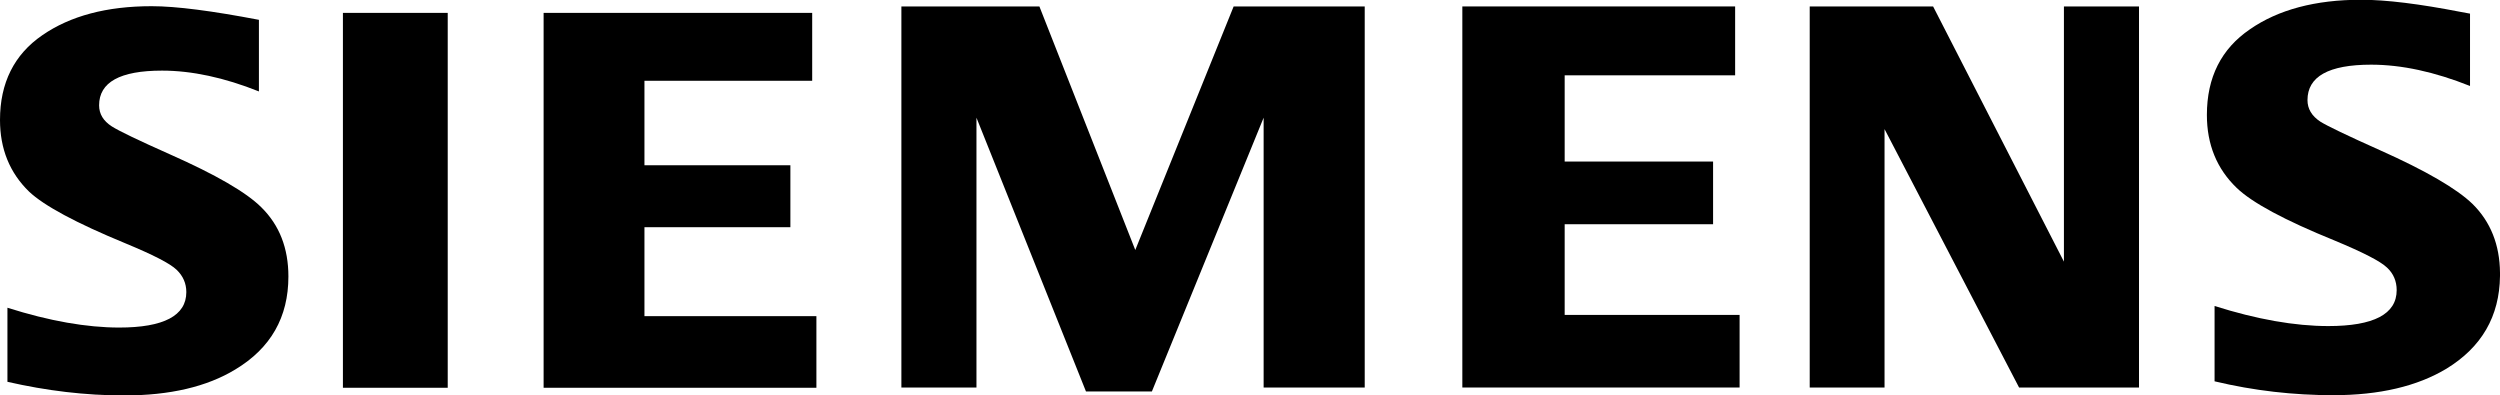 <?xml version="1.0" encoding="utf-8"?>
<!-- Generator: Adobe Illustrator 22.1.0, SVG Export Plug-In . SVG Version: 6.00 Build 0)  -->
<svg version="1.1"
	 id="svg2" xmlns:cc="http://creativecommons.org/ns#" xmlns:dc="http://purl.org/dc/elements/1.1/" xmlns:rdf="http://www.w3.org/1999/02/22-rdf-syntax-ns#" xmlns:svg="http://www.w3.org/2000/svg"
	 xmlns="http://www.w3.org/2000/svg" xmlns:xlink="http://www.w3.org/1999/xlink" x="0px" y="0px" viewBox="0 0 1009 159.6"
	 style="enable-background:new 0 0 1009 159.6;" xml:space="preserve">
<g>
	<path d="M3,154.1v-29.9c17,5.4,32.1,8,45.1,8c18,0,27.1-4.8,27.1-14.3c0-3.5-1.3-6.5-3.9-9c-2.7-2.6-9.6-6.1-20.7-10.7
		C30.7,90,17.7,83,11.7,77.3C3.9,69.7,0,60.1,0,48.4C0,33.5,5.7,22,17.1,14.2c11.3-7.8,26-11.7,44.1-11.7c10,0,24.4,1.9,43.3,5.5
		v28.9c-14-5.6-27.1-8.4-39.1-8.4c-17,0-25.4,4.7-25.4,14c0,3.5,1.7,6.3,5.1,8.5c2.8,1.8,10.7,5.6,23.5,11.3
		c18.5,8.2,30.8,15.3,36.9,21.4c7.3,7.2,10.9,16.5,10.9,27.9c0,16.4-7.1,28.9-21.4,37.5c-11.5,7-26.5,10.5-44.9,10.5
		C34.4,159.6,18.8,157.7,3,154.1L3,154.1z"/>
	<polygon points="138.4,5.2 180.7,5.2 180.7,156.5 138.4,156.5 	"/>
	<polygon points="219.4,156.5 219.4,5.2 327.8,5.2 327.8,32.6 260.1,32.6 260.1,66.7 319,66.7 319,91.7 260.1,91.7 260.1,127.6 
		329.5,127.6 329.5,156.5 	"/>
	<polygon points="363.8,156.4 363.8,2.6 419.5,2.6 458.2,100.9 497.9,2.6 550.8,2.6 550.8,156.4 510,156.4 510,47.5 464.9,158 
		438.3,158 394.1,47.5 394.1,156.4 	"/>
	<polygon points="590.2,156.4 590.2,2.6 700.3,2.6 700.3,30.4 631.5,30.4 631.5,65.2 691.4,65.2 691.4,90.5 631.5,90.5 631.5,127.1 
		702.1,127.1 702.1,156.4 	"/>
	<polygon points="730.4,156.4 730.4,2.6 780.2,2.6 833,105.6 833,2.6 863.3,2.6 863.3,156.4 814.9,156.4 760.6,52.1 760.6,156.4 	
		"/>
	<path d="M893.8,153.9v-30.4c17.1,5.4,32.4,8.1,45.9,8.1c18.3,0,27.6-4.8,27.6-14.5c0-3.6-1.3-6.7-3.9-9.1
		c-2.7-2.6-9.8-6.2-21.1-10.9c-20.2-8.2-33.4-15.3-39.6-21.3c-8-7.7-12-17.5-12-29.4c0-15.2,5.8-26.7,17.4-34.6
		c11.4-7.9,26.4-11.9,44.8-11.9c10.3,0,23.7,1.7,40.2,4.9l3.8,0.7v29.2c-14.3-5.7-27.6-8.6-39.9-8.6c-17.2,0-25.7,4.8-25.7,14.3
		c0,3.5,1.7,6.4,5.2,8.7c2.7,1.7,10.8,5.6,24,11.5c18.6,8.3,31.1,15.6,37.4,21.7c7.3,7.2,11,16.5,11.1,27.8v1.3
		c-0.2,16.3-7.4,28.7-21.6,37.4c-11.8,7.1-27.1,10.7-45.7,10.7C925.7,159.5,909.7,157.7,893.8,153.9L893.8,153.9z"/>
</g>
</svg>
